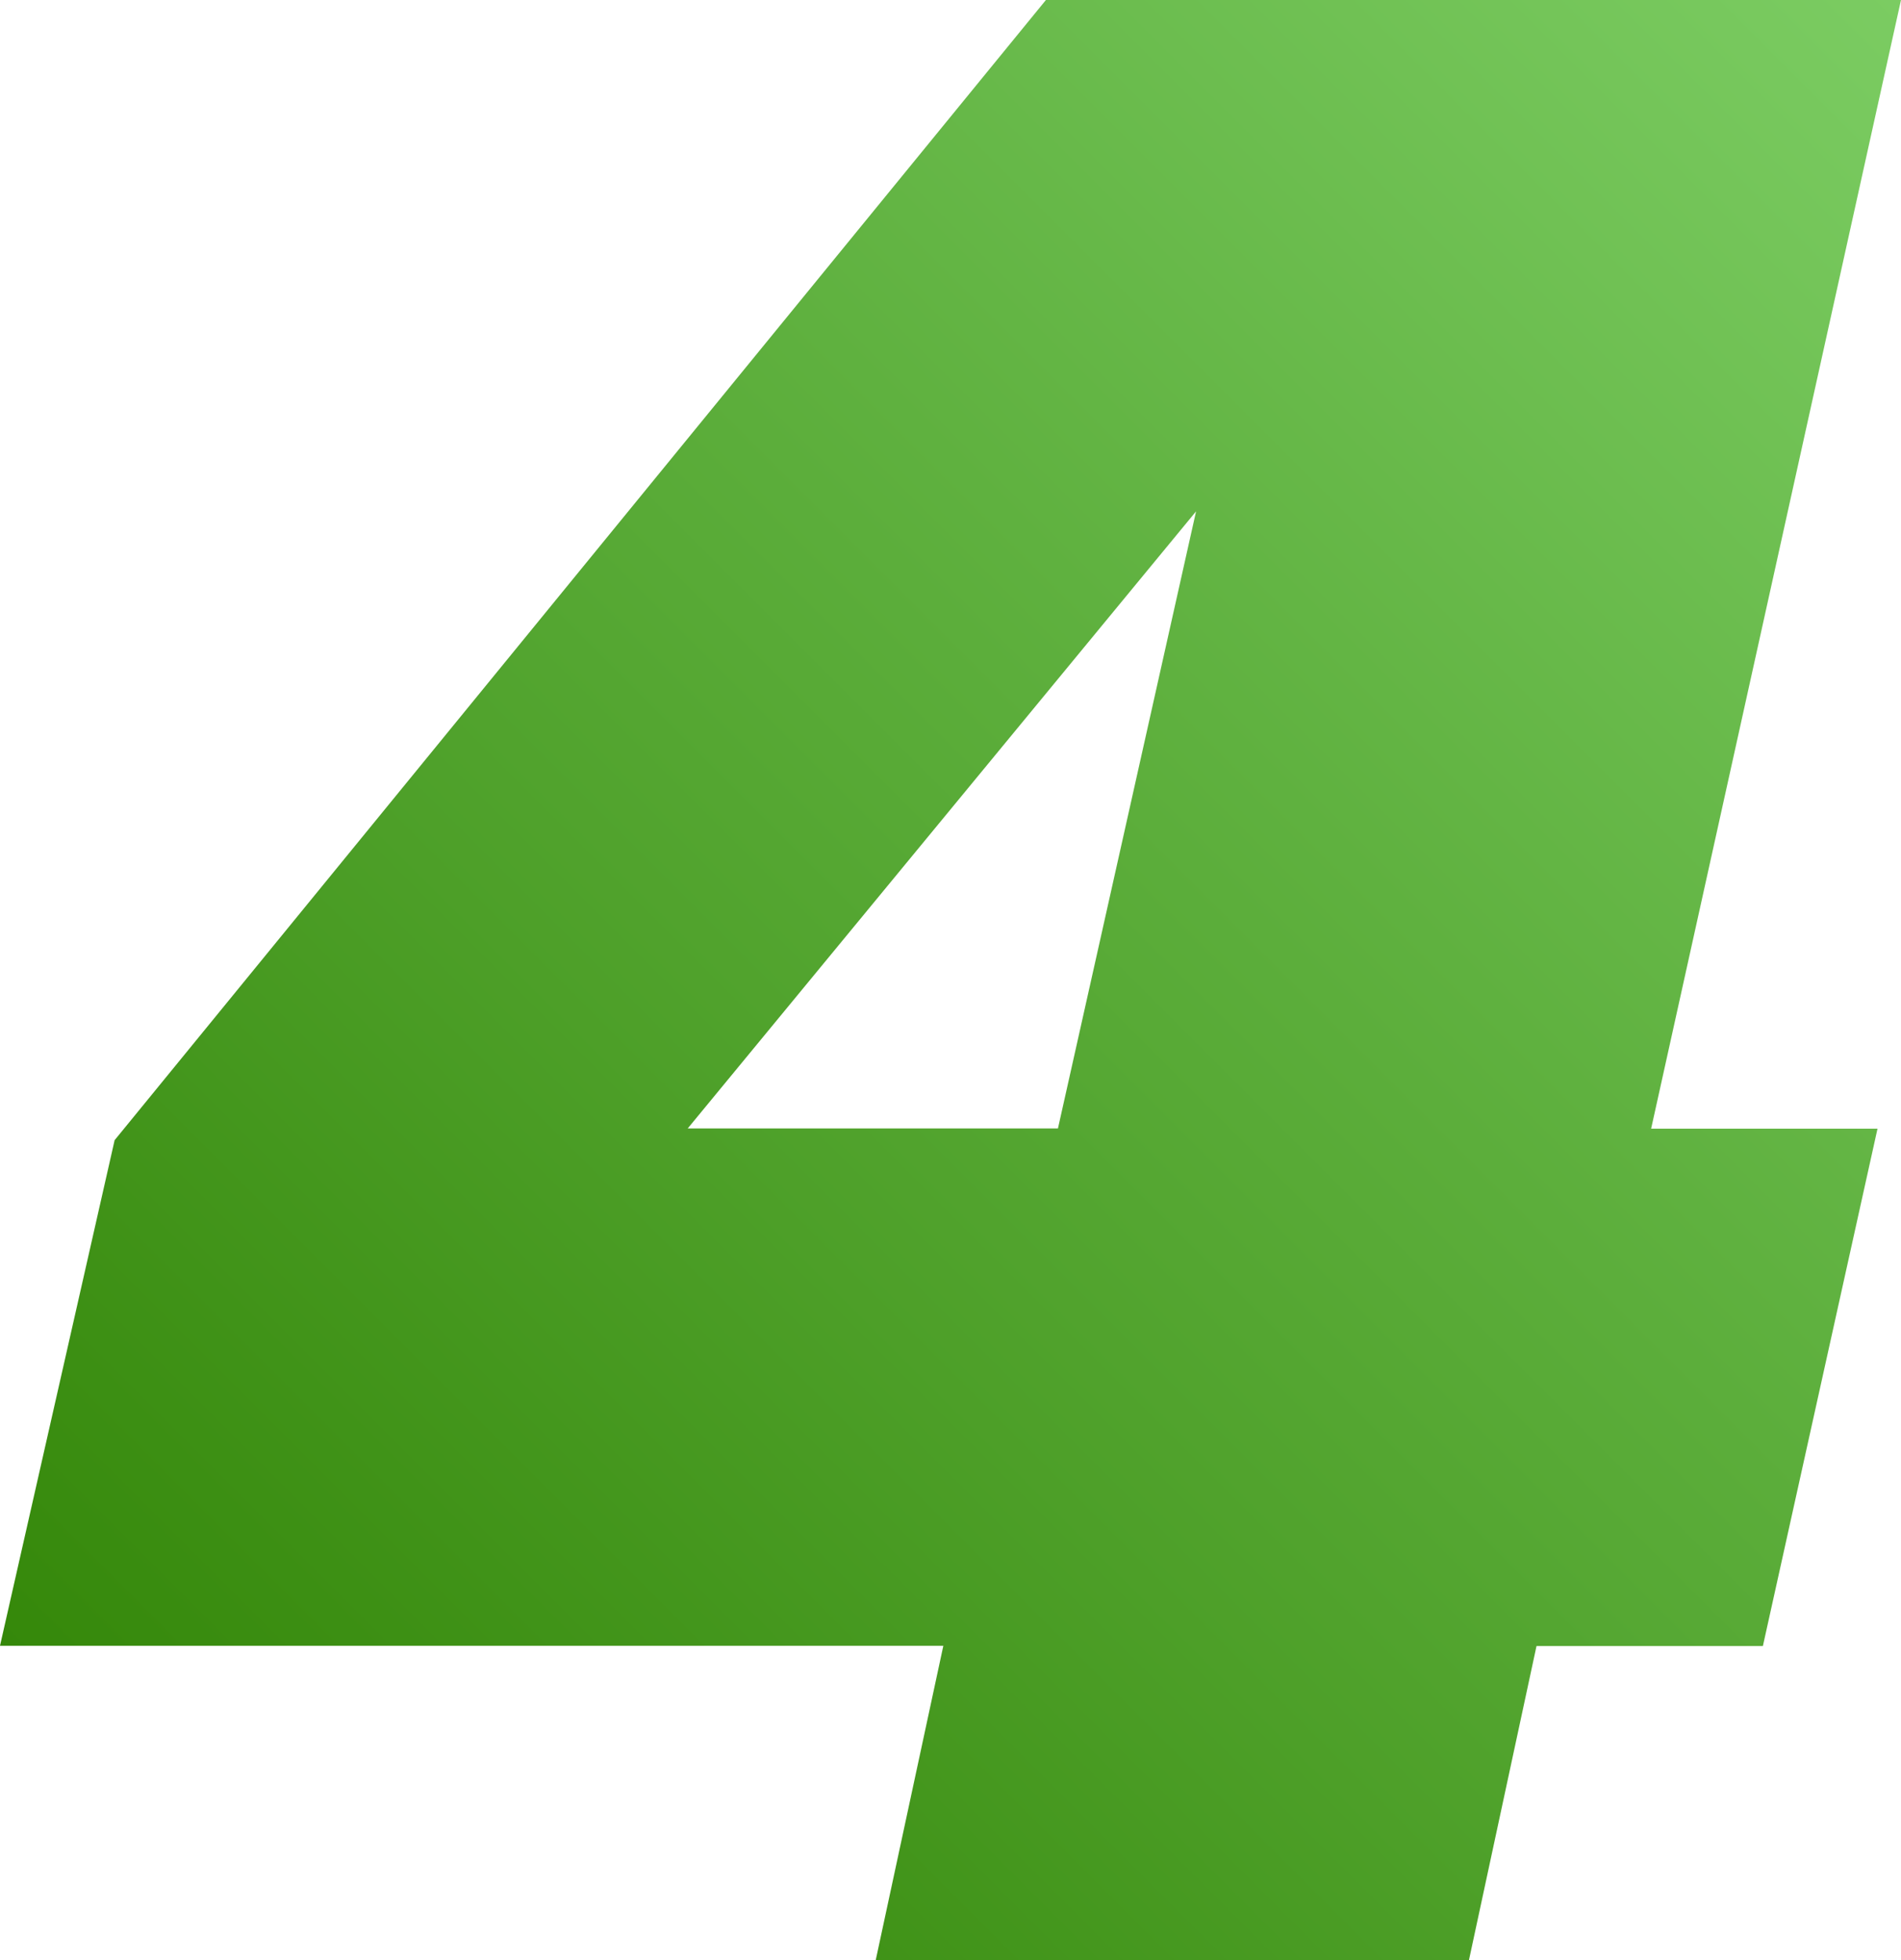 <?xml version="1.0" encoding="UTF-8"?><svg xmlns="http://www.w3.org/2000/svg" xmlns:xlink="http://www.w3.org/1999/xlink" viewBox="0 0 66.34 68.39"><defs><style>.e{fill:url(#d);}</style><linearGradient id="d" x1="10.33" y1="67.75" x2="72.21" y2="5.87" gradientTransform="matrix(1, 0, 0, 1, 0, 0)" gradientUnits="userSpaceOnUse"><stop offset="0" stop-color="#35880a"/><stop offset="1" stop-color="#7bcc62"/></linearGradient></defs><g id="a"/><g id="b"><g id="c"><path class="e" d="M30.56,68.39l2.36-10.97H0l4-17.64L36.5,0h29.84l-8.72,39.38h7.9l-4,18.05h-7.9l-2.36,10.97H30.56Zm11.18-50.55l-17.74,21.53h12.92l4.82-21.53Z"/></g></g></svg>
